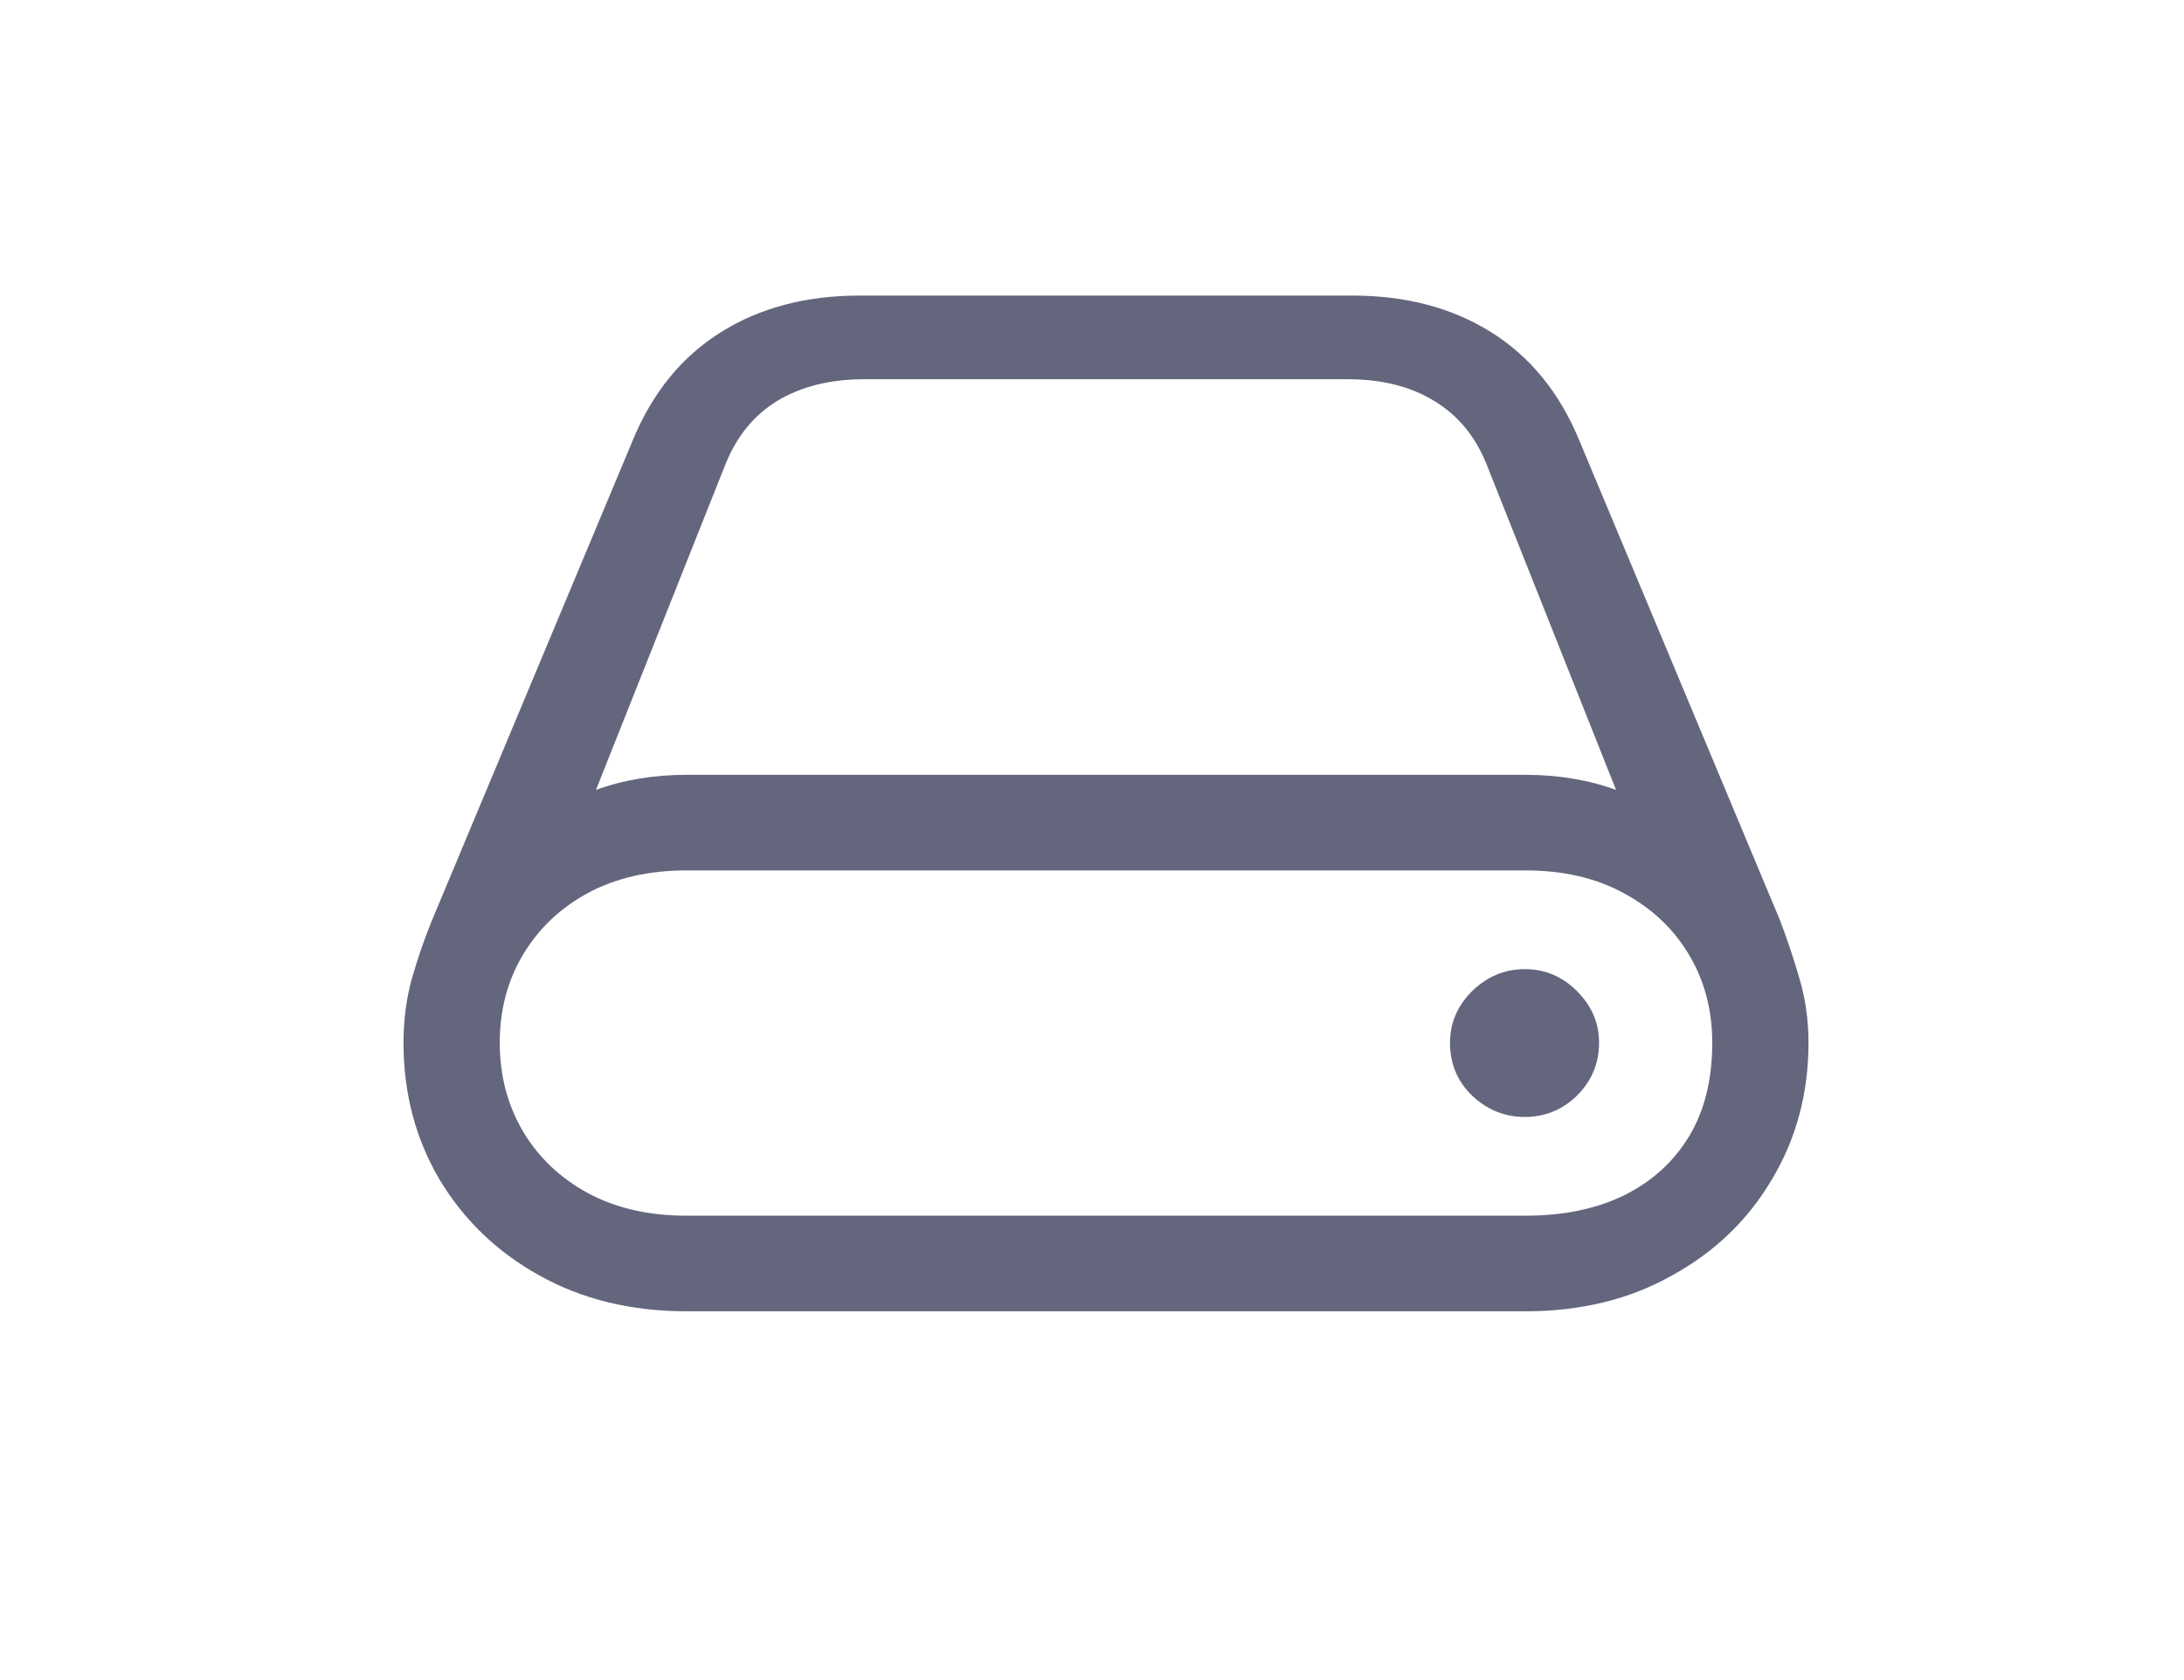 <svg width="78" height="60" viewBox="0 0 78 60" fill="none" xmlns="http://www.w3.org/2000/svg">
<path d="M14.411 37.239C14.411 36.446 14.508 35.69 14.703 34.971C14.913 34.237 15.152 33.541 15.422 32.882L22.609 15.699C23.313 14.007 24.361 12.727 25.754 11.858C27.146 10.99 28.794 10.556 30.695 10.556H48.305C50.206 10.556 51.853 10.99 53.246 11.858C54.639 12.727 55.687 14.007 56.391 15.699L63.578 32.882C63.833 33.556 64.065 34.252 64.274 34.971C64.484 35.69 64.589 36.446 64.589 37.239C64.589 39.036 64.155 40.661 63.286 42.113C62.433 43.566 61.242 44.711 59.715 45.55C58.203 46.403 56.458 46.83 54.481 46.83H24.519C22.542 46.83 20.79 46.403 19.263 45.55C17.75 44.711 16.56 43.566 15.691 42.113C14.838 40.661 14.411 39.036 14.411 37.239ZM17.848 37.239C17.848 38.407 18.125 39.463 18.679 40.406C19.233 41.335 20.004 42.068 20.992 42.607C21.995 43.147 23.171 43.416 24.519 43.416H54.481C55.829 43.416 56.997 43.176 57.985 42.697C58.989 42.203 59.767 41.499 60.321 40.586C60.875 39.672 61.152 38.557 61.152 37.239C61.152 36.071 60.875 35.023 60.321 34.095C59.767 33.166 58.989 32.433 57.985 31.894C56.997 31.355 55.829 31.085 54.481 31.085H24.519C23.171 31.085 21.995 31.355 20.992 31.894C20.004 32.433 19.233 33.166 18.679 34.095C18.125 35.023 17.848 36.071 17.848 37.239ZM21.284 28.21C21.778 28.03 22.295 27.895 22.834 27.806C23.373 27.716 23.935 27.671 24.519 27.671H54.481C55.065 27.671 55.627 27.716 56.166 27.806C56.705 27.895 57.222 28.03 57.716 28.21L53.089 16.575C52.685 15.572 52.056 14.816 51.202 14.307C50.364 13.797 49.338 13.543 48.125 13.543H30.875C29.662 13.543 28.629 13.797 27.775 14.307C26.937 14.816 26.315 15.572 25.911 16.575L21.284 28.21ZM51.786 37.239C51.786 36.535 52.048 35.922 52.572 35.398C53.111 34.873 53.74 34.611 54.459 34.611C55.178 34.611 55.799 34.873 56.323 35.398C56.847 35.922 57.109 36.535 57.109 37.239C57.109 37.973 56.847 38.602 56.323 39.126C55.799 39.635 55.178 39.89 54.459 39.89C53.74 39.89 53.111 39.635 52.572 39.126C52.048 38.617 51.786 37.988 51.786 37.239Z" fill="#64667D"/>
</svg>
